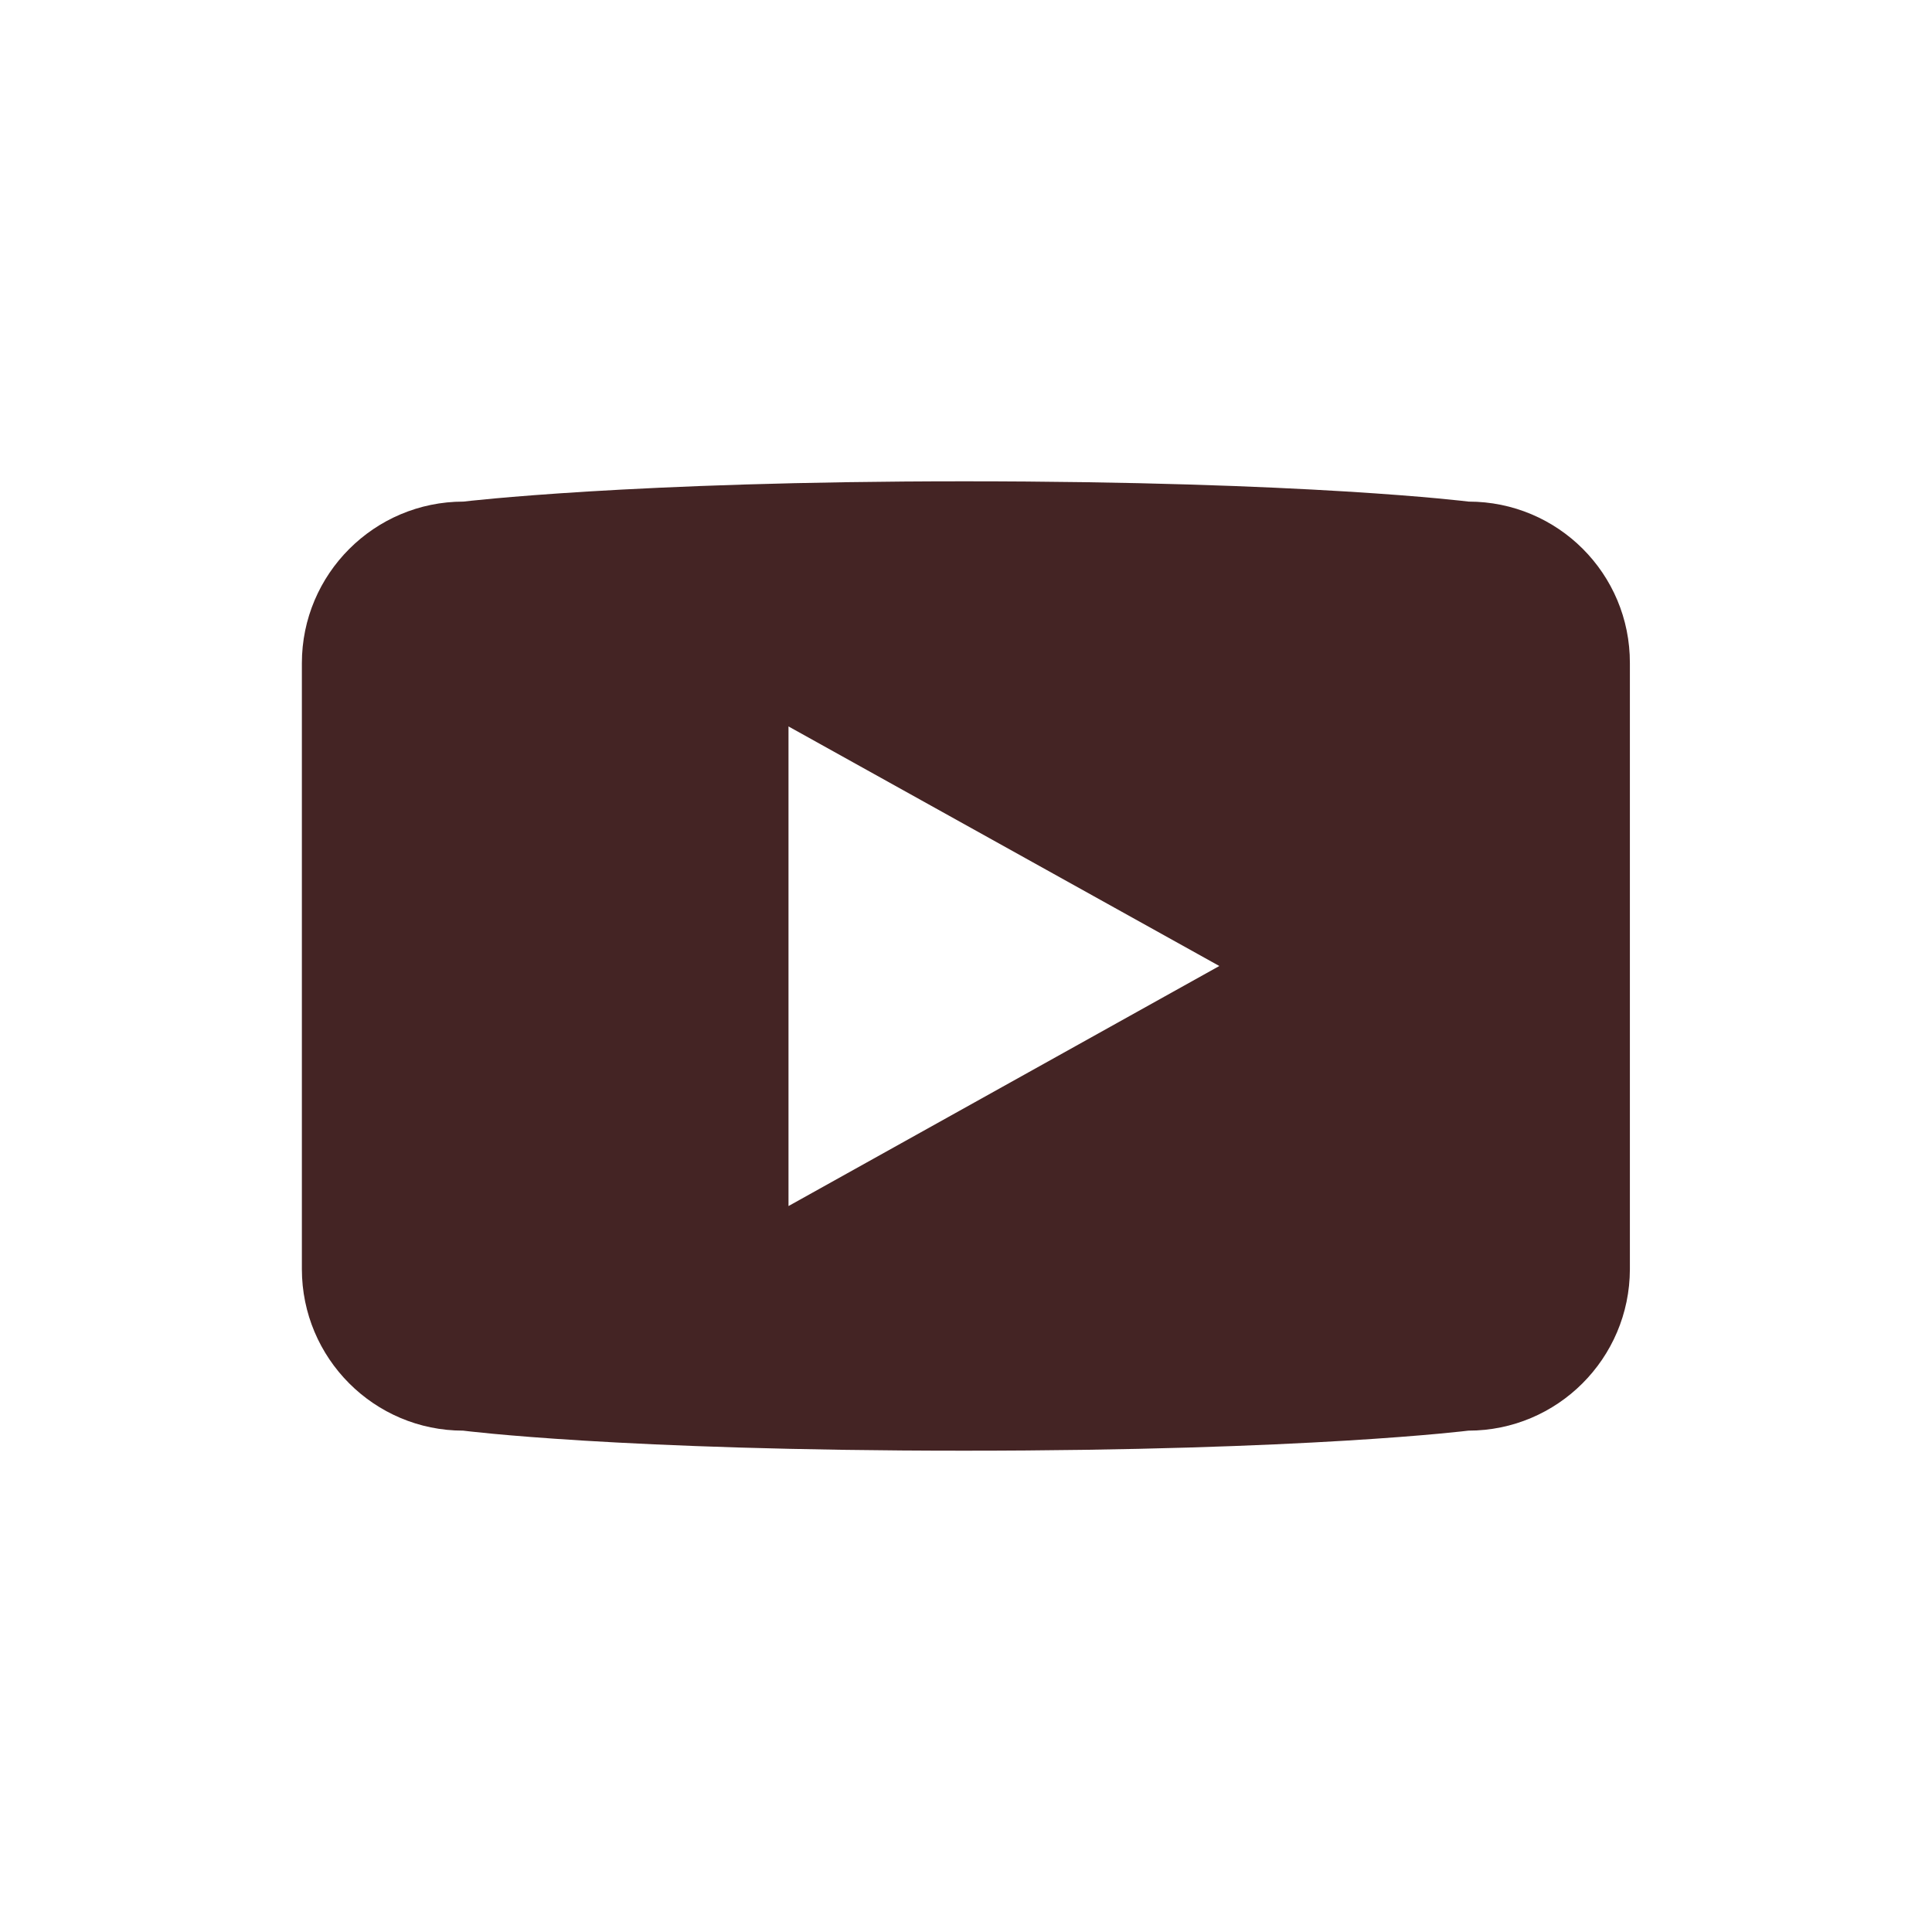 <?xml version="1.0" encoding="utf-8"?>
<!-- Generator: Adobe Illustrator 18.0.0, SVG Export Plug-In . SVG Version: 6.00 Build 0)  -->
<!DOCTYPE svg PUBLIC "-//W3C//DTD SVG 1.1//EN" "http://www.w3.org/Graphics/SVG/1.1/DTD/svg11.dtd">
<svg version="1.1" id="Layer_1" xmlns="http://www.w3.org/2000/svg" xmlns:xlink="http://www.w3.org/1999/xlink" x="0px" y="0px"
	 viewBox="0 0 800 800" enable-background="new 0 0 800 800" xml:space="preserve">
<path fill="#442424" d="M608.1,207.7c0,0-66.4-8.4-208.9-8.4c-137.9,0-207.3,8.4-207.3,8.4c-36.9,0-66.9,30-66.9,66.9v250.9
	c0,36.9,29.9,66.9,66.8,66.9c0,0,0,0,0,0c0,0,64.6,8.3,207.3,8.3c142.7,0,208.9-8.3,208.9-8.3c36.9,0,66.8-29.9,66.9-66.8
	c0,0,0-0.1,0-0.1V274.6C675,237.6,645.1,207.7,608.1,207.7C608.2,207.7,608.1,207.7,608.1,207.7z M326.5,499.4V300.8L504.9,400
	L326.5,499.4z"/>
</svg>
